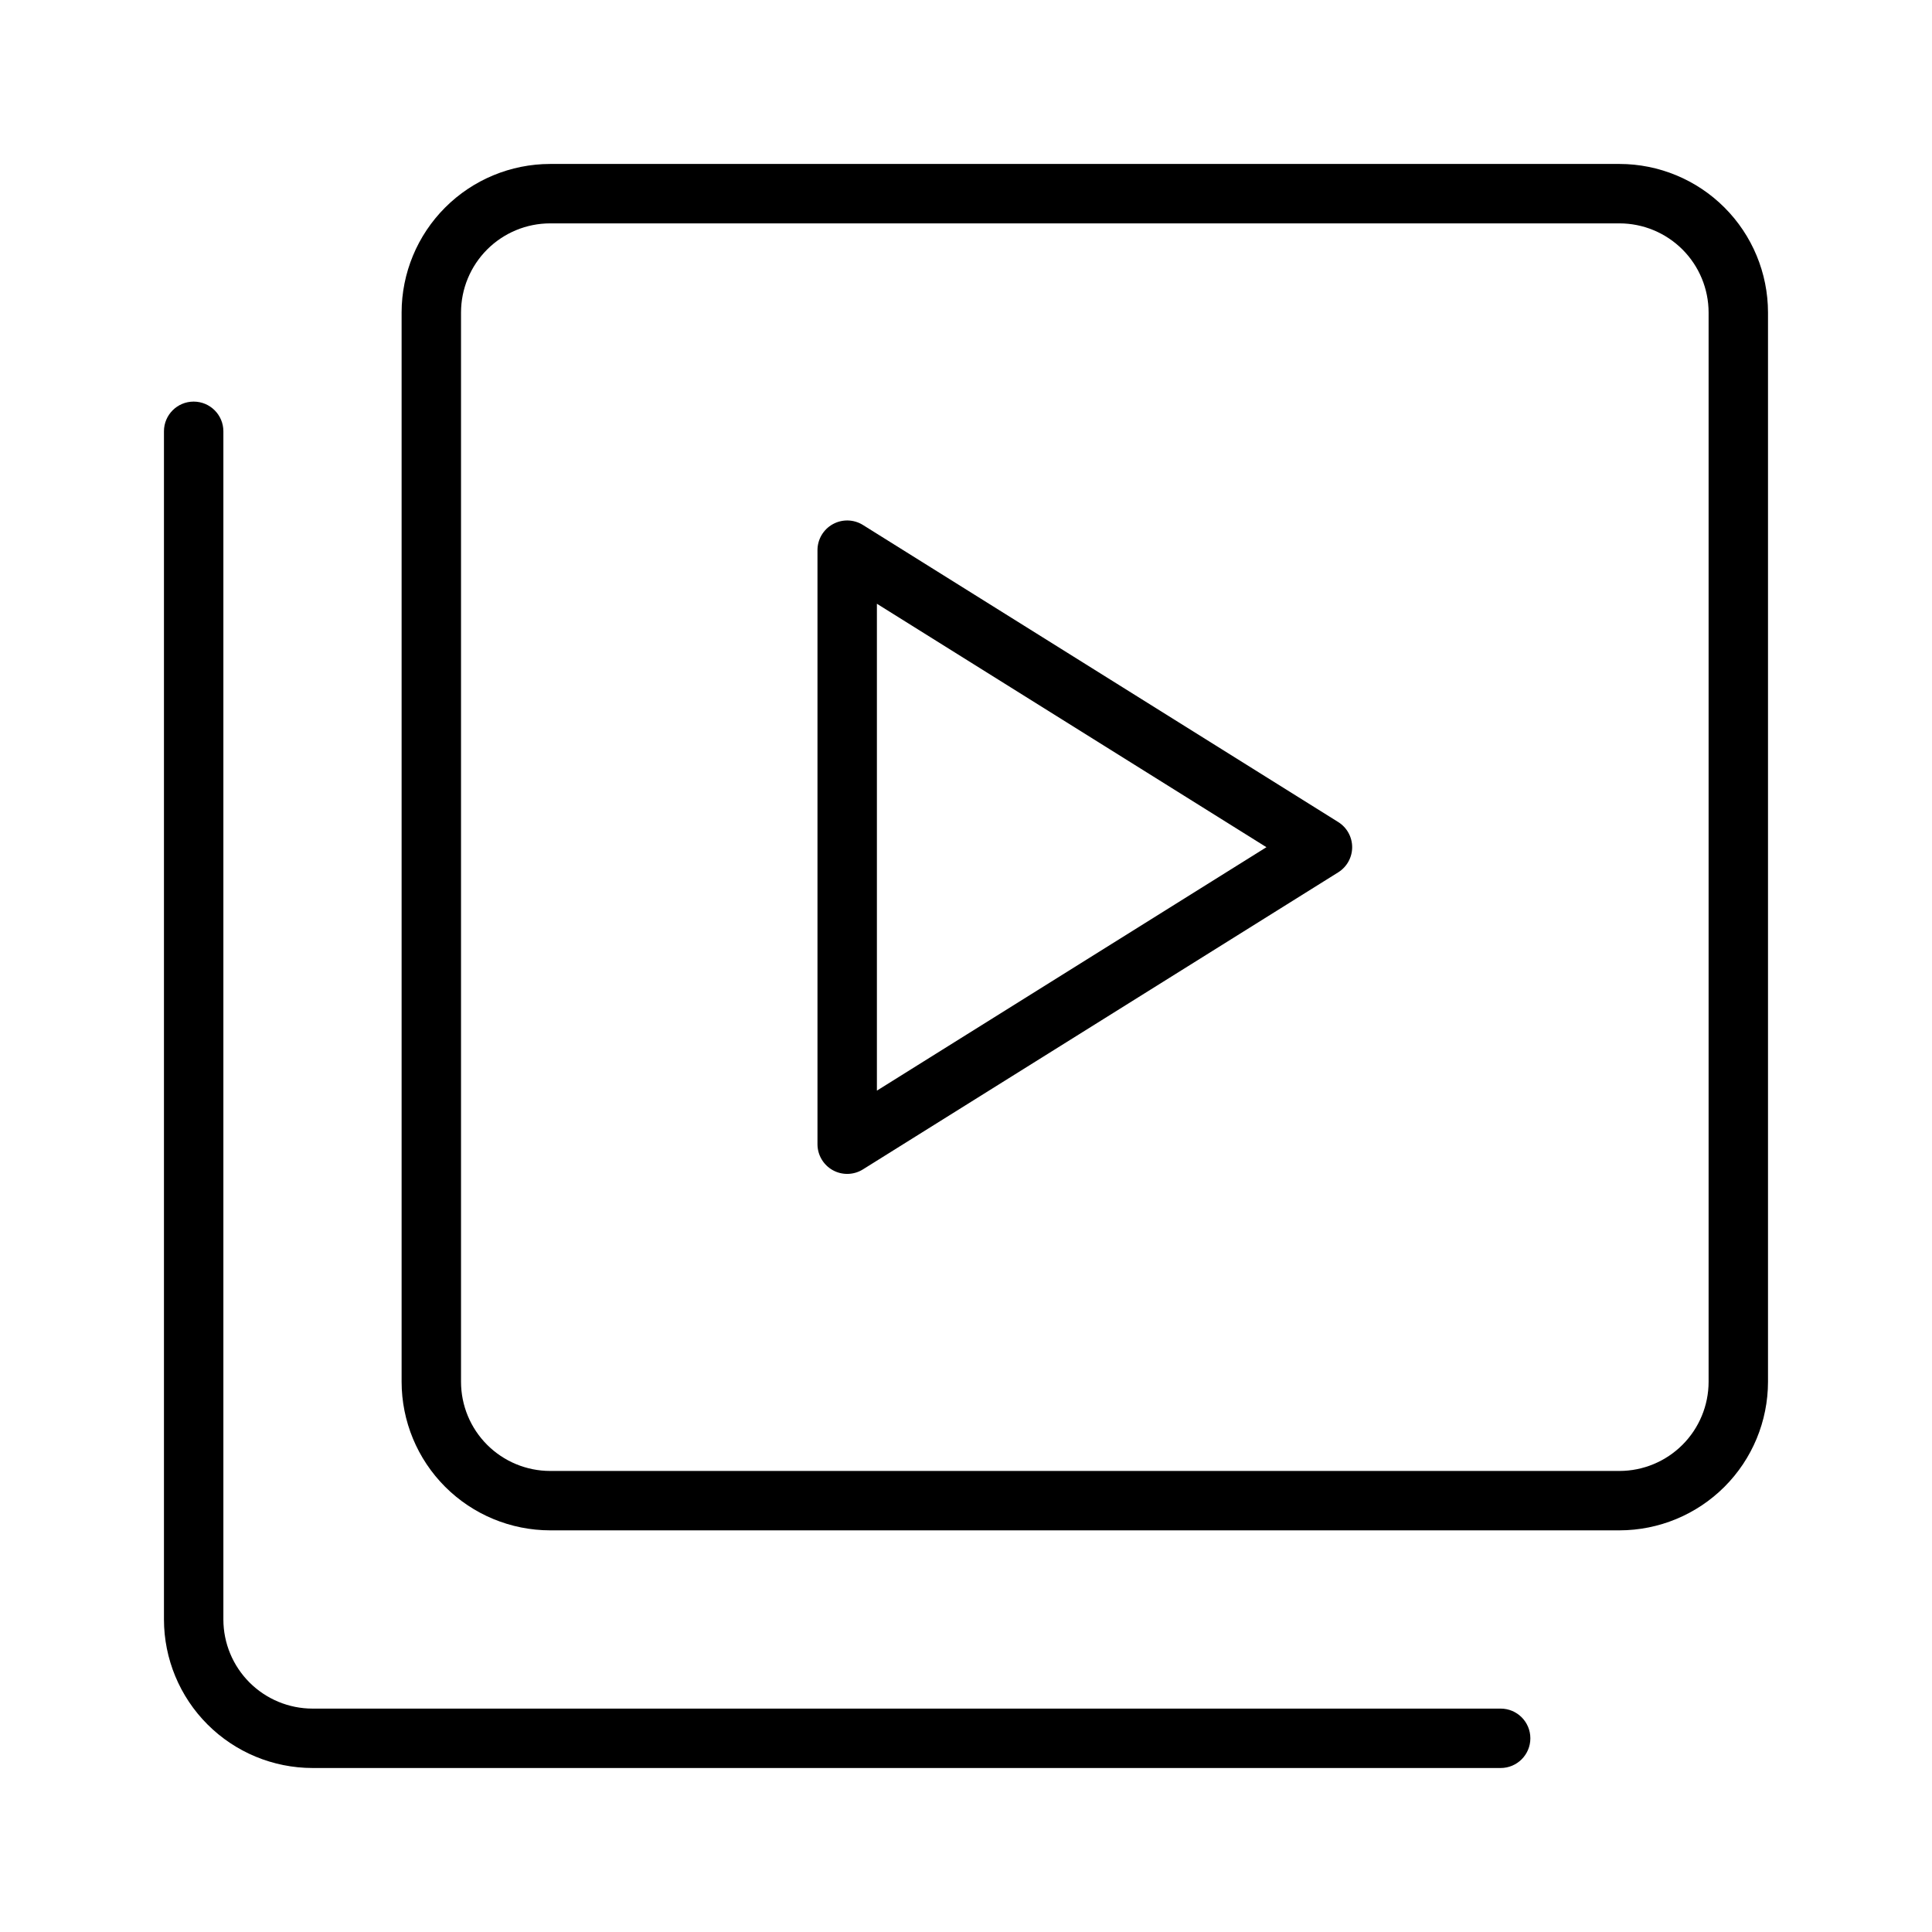 <?xml version="1.0" encoding="UTF-8"?>
<!-- Uploaded to: ICON Repo, www.svgrepo.com, Generator: ICON Repo Mixer Tools -->
<svg fill="#000000" width="800px" height="800px" version="1.1" viewBox="144 144 512 512" xmlns="http://www.w3.org/2000/svg">
 <g>
  <path d="m573.18 187.45h-283.39c-10.434 0.012-20.441 4.16-27.82 11.543-7.379 7.379-11.527 17.383-11.539 27.816v283.39c0.012 10.434 4.16 20.441 11.539 27.82s17.387 11.527 27.82 11.539h283.39c10.434-0.012 20.441-4.16 27.82-11.539s11.527-17.387 11.539-27.82v-283.39c-0.012-10.434-4.16-20.438-11.539-27.816-7.379-7.383-17.387-11.531-27.82-11.543zm23.617 322.75c-0.008 6.262-2.5 12.266-6.926 16.691-4.43 4.426-10.43 6.918-16.691 6.926h-283.39c-6.262-0.008-12.262-2.5-16.691-6.926-4.426-4.426-6.918-10.43-6.922-16.691v-283.39c0.004-6.258 2.496-12.262 6.922-16.691 4.43-4.426 10.43-6.918 16.691-6.922h283.39c6.262 0.004 12.262 2.496 16.691 6.922 4.426 4.43 6.918 10.434 6.926 16.691z"/>
  <path d="m226.81 612.54h314.88c4.348 0 7.871-3.523 7.871-7.871s-3.523-7.871-7.871-7.871h-314.88c-6.258-0.008-12.262-2.5-16.691-6.926-4.426-4.43-6.918-10.43-6.922-16.691v-314.88c0-4.348-3.527-7.871-7.875-7.871-4.348 0-7.871 3.523-7.871 7.871v314.88c0.012 10.434 4.16 20.441 11.543 27.82 7.379 7.379 17.383 11.527 27.816 11.539z"/>
  <path d="m372.68 283.12c-2.426-1.512-5.481-1.59-7.981-0.203-2.5 1.383-4.055 4.016-4.059 6.875v157.44c0.004 2.859 1.559 5.492 4.059 6.879s5.555 1.305 7.981-0.207l125.95-78.719c2.305-1.438 3.707-3.957 3.707-6.672 0-2.715-1.402-5.238-3.707-6.672zm3.707 149.91v-129.03l103.23 64.516z"/>
 </g>
</svg>